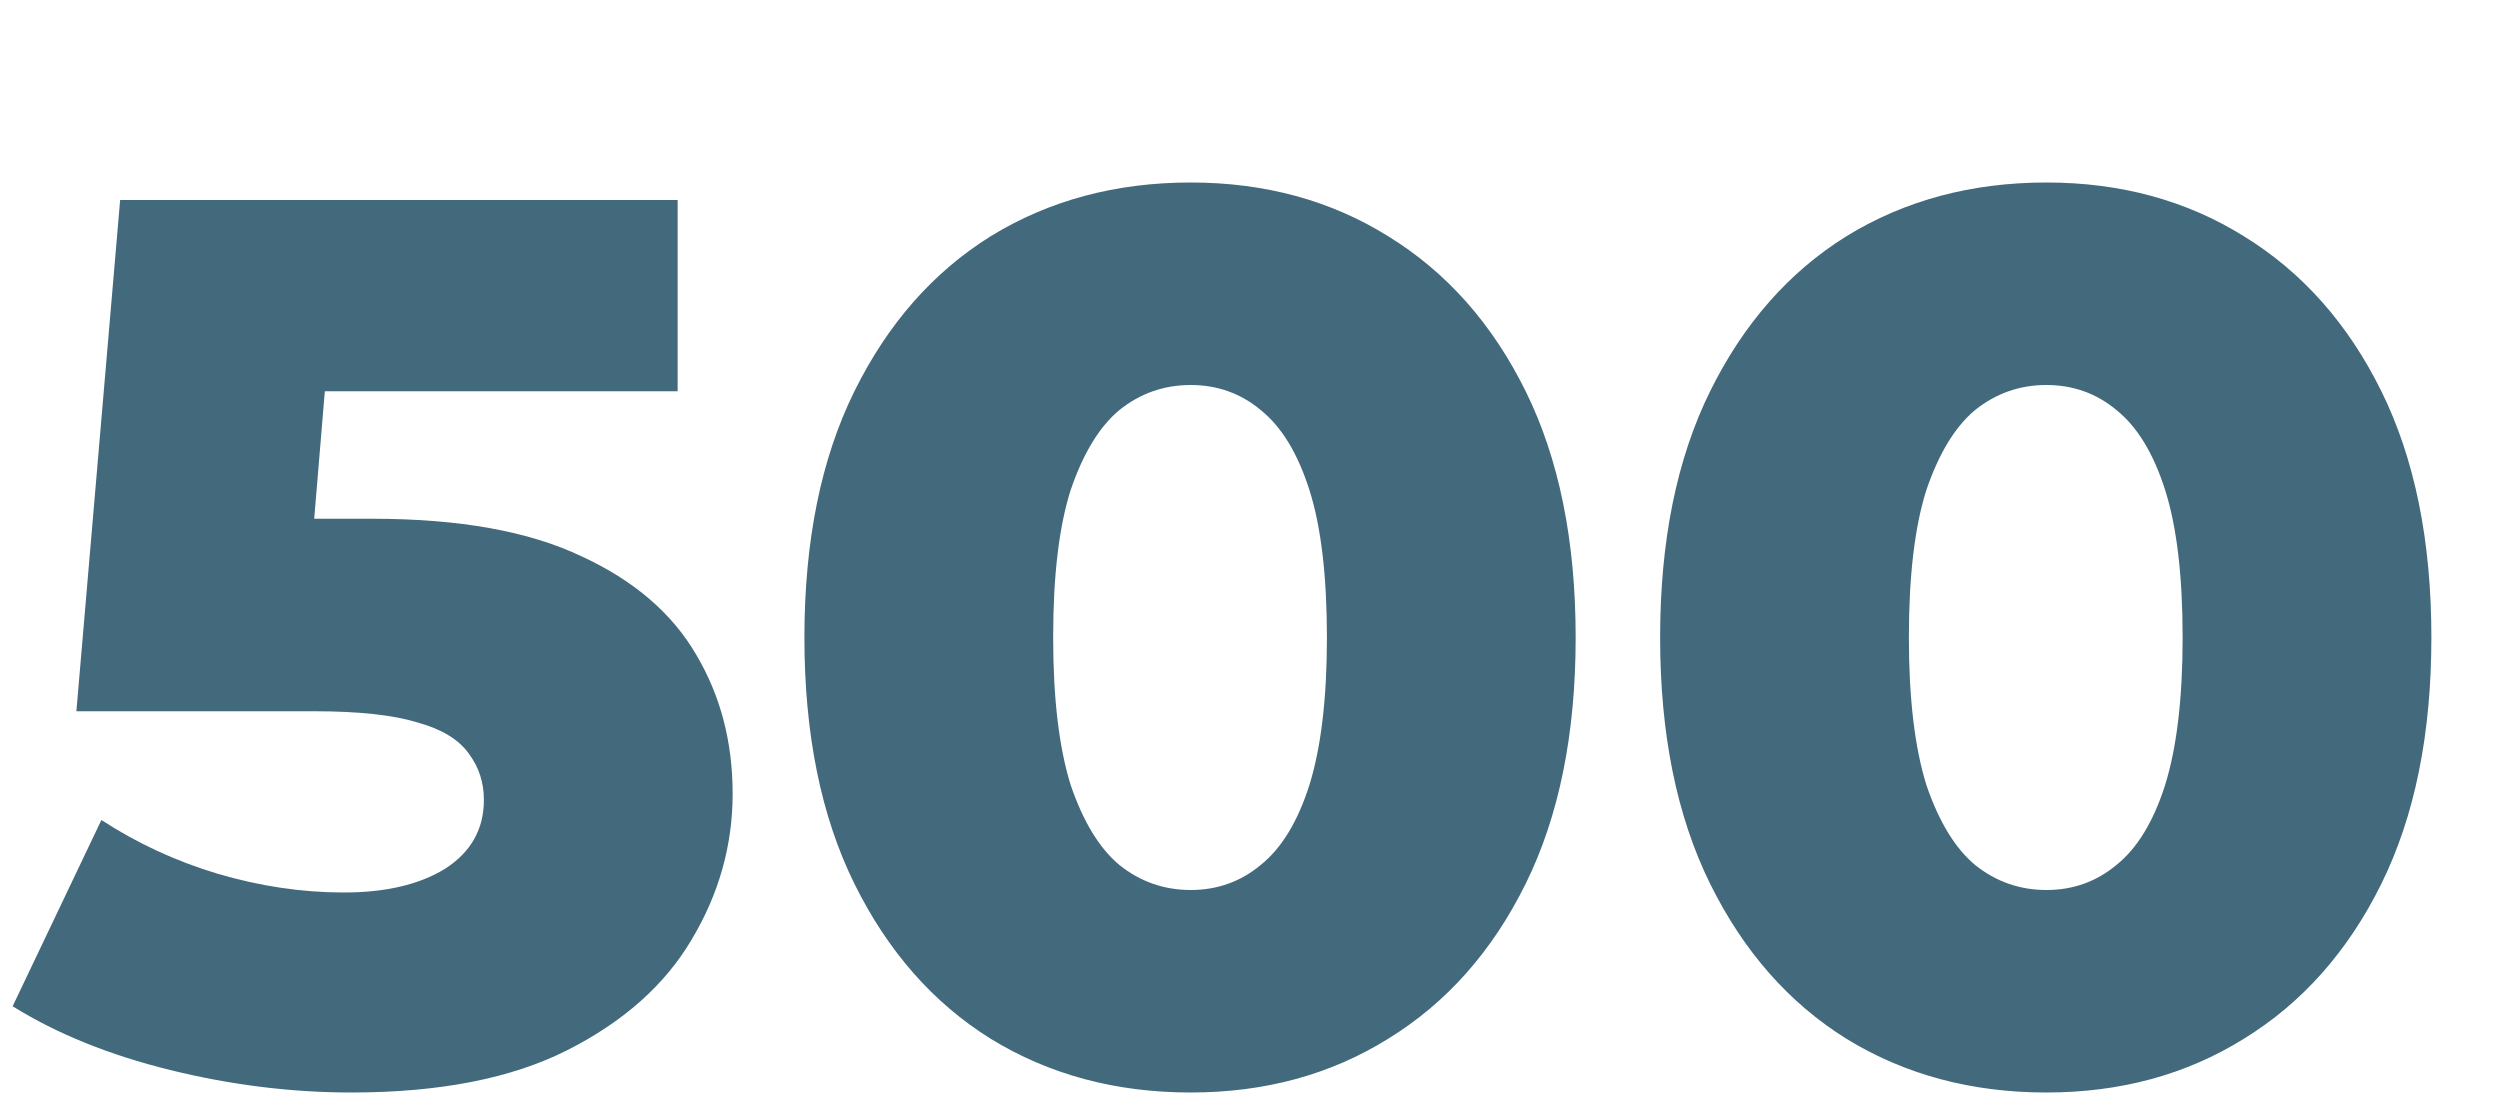 <svg width="500" height="219" viewBox="0 0 500 219" fill="none" xmlns="http://www.w3.org/2000/svg">
<path d="M70.278 218.5C58.278 218.5 46.194 217 34.028 214C21.861 211 11.361 206.75 2.528 201.25L20.278 164C27.444 168.667 35.194 172.25 43.528 174.75C52.028 177.25 60.444 178.5 68.778 178.5C77.111 178.5 83.861 176.917 89.028 173.75C94.194 170.417 96.778 165.833 96.778 160C96.778 156.5 95.778 153.417 93.778 150.75C91.778 147.917 88.361 145.833 83.528 144.5C78.694 143 71.778 142.25 62.778 142.25H15.278L24.028 40H135.528V78.25H41.528L66.778 56.5L61.028 125.5L35.778 103.75H74.528C91.861 103.75 105.778 106.25 116.278 111.25C126.778 116.083 134.444 122.667 139.278 131C144.111 139.167 146.528 148.417 146.528 158.75C146.528 169.083 143.778 178.833 138.278 188C132.944 197 124.694 204.333 113.528 210C102.361 215.667 87.944 218.5 70.278 218.5ZM238.133 218.5C223.133 218.5 209.8 214.917 198.133 207.75C186.633 200.583 177.55 190.25 170.883 176.75C164.216 163.25 160.883 146.833 160.883 127.5C160.883 108.167 164.216 91.75 170.883 78.25C177.55 64.75 186.633 54.417 198.133 47.25C209.8 40.083 223.133 36.5 238.133 36.5C252.966 36.5 266.133 40.083 277.633 47.25C289.3 54.417 298.466 64.75 305.133 78.25C311.8 91.75 315.133 108.167 315.133 127.5C315.133 146.833 311.8 163.25 305.133 176.75C298.466 190.25 289.3 200.583 277.633 207.75C266.133 214.917 252.966 218.5 238.133 218.5ZM238.133 178C243.466 178 248.133 176.333 252.133 173C256.3 169.667 259.55 164.333 261.883 157C264.216 149.5 265.383 139.667 265.383 127.5C265.383 115.167 264.216 105.333 261.883 98C259.55 90.667 256.3 85.333 252.133 82C248.133 78.667 243.466 77 238.133 77C232.8 77 228.05 78.667 223.883 82C219.883 85.333 216.633 90.667 214.133 98C211.8 105.333 210.633 115.167 210.633 127.5C210.633 139.667 211.8 149.5 214.133 157C216.633 164.333 219.883 169.667 223.883 173C228.05 176.333 232.8 178 238.133 178ZM409.276 218.5C394.276 218.5 380.942 214.917 369.276 207.75C357.776 200.583 348.692 190.25 342.026 176.75C335.359 163.25 332.026 146.833 332.026 127.5C332.026 108.167 335.359 91.75 342.026 78.25C348.692 64.75 357.776 54.417 369.276 47.25C380.942 40.083 394.276 36.5 409.276 36.5C424.109 36.5 437.276 40.083 448.776 47.25C460.442 54.417 469.609 64.75 476.276 78.25C482.942 91.75 486.276 108.167 486.276 127.5C486.276 146.833 482.942 163.25 476.276 176.75C469.609 190.25 460.442 200.583 448.776 207.75C437.276 214.917 424.109 218.5 409.276 218.5ZM409.276 178C414.609 178 419.276 176.333 423.276 173C427.442 169.667 430.692 164.333 433.026 157C435.359 149.5 436.526 139.667 436.526 127.5C436.526 115.167 435.359 105.333 433.026 98C430.692 90.667 427.442 85.333 423.276 82C419.276 78.667 414.609 77 409.276 77C403.942 77 399.192 78.667 395.026 82C391.026 85.333 387.776 90.667 385.276 98C382.942 105.333 381.776 115.167 381.776 127.5C381.776 139.667 382.942 149.5 385.276 157C387.776 164.333 391.026 169.667 395.026 173C399.192 176.333 403.942 178 409.276 178Z" fill="#42697C"/>
</svg>
